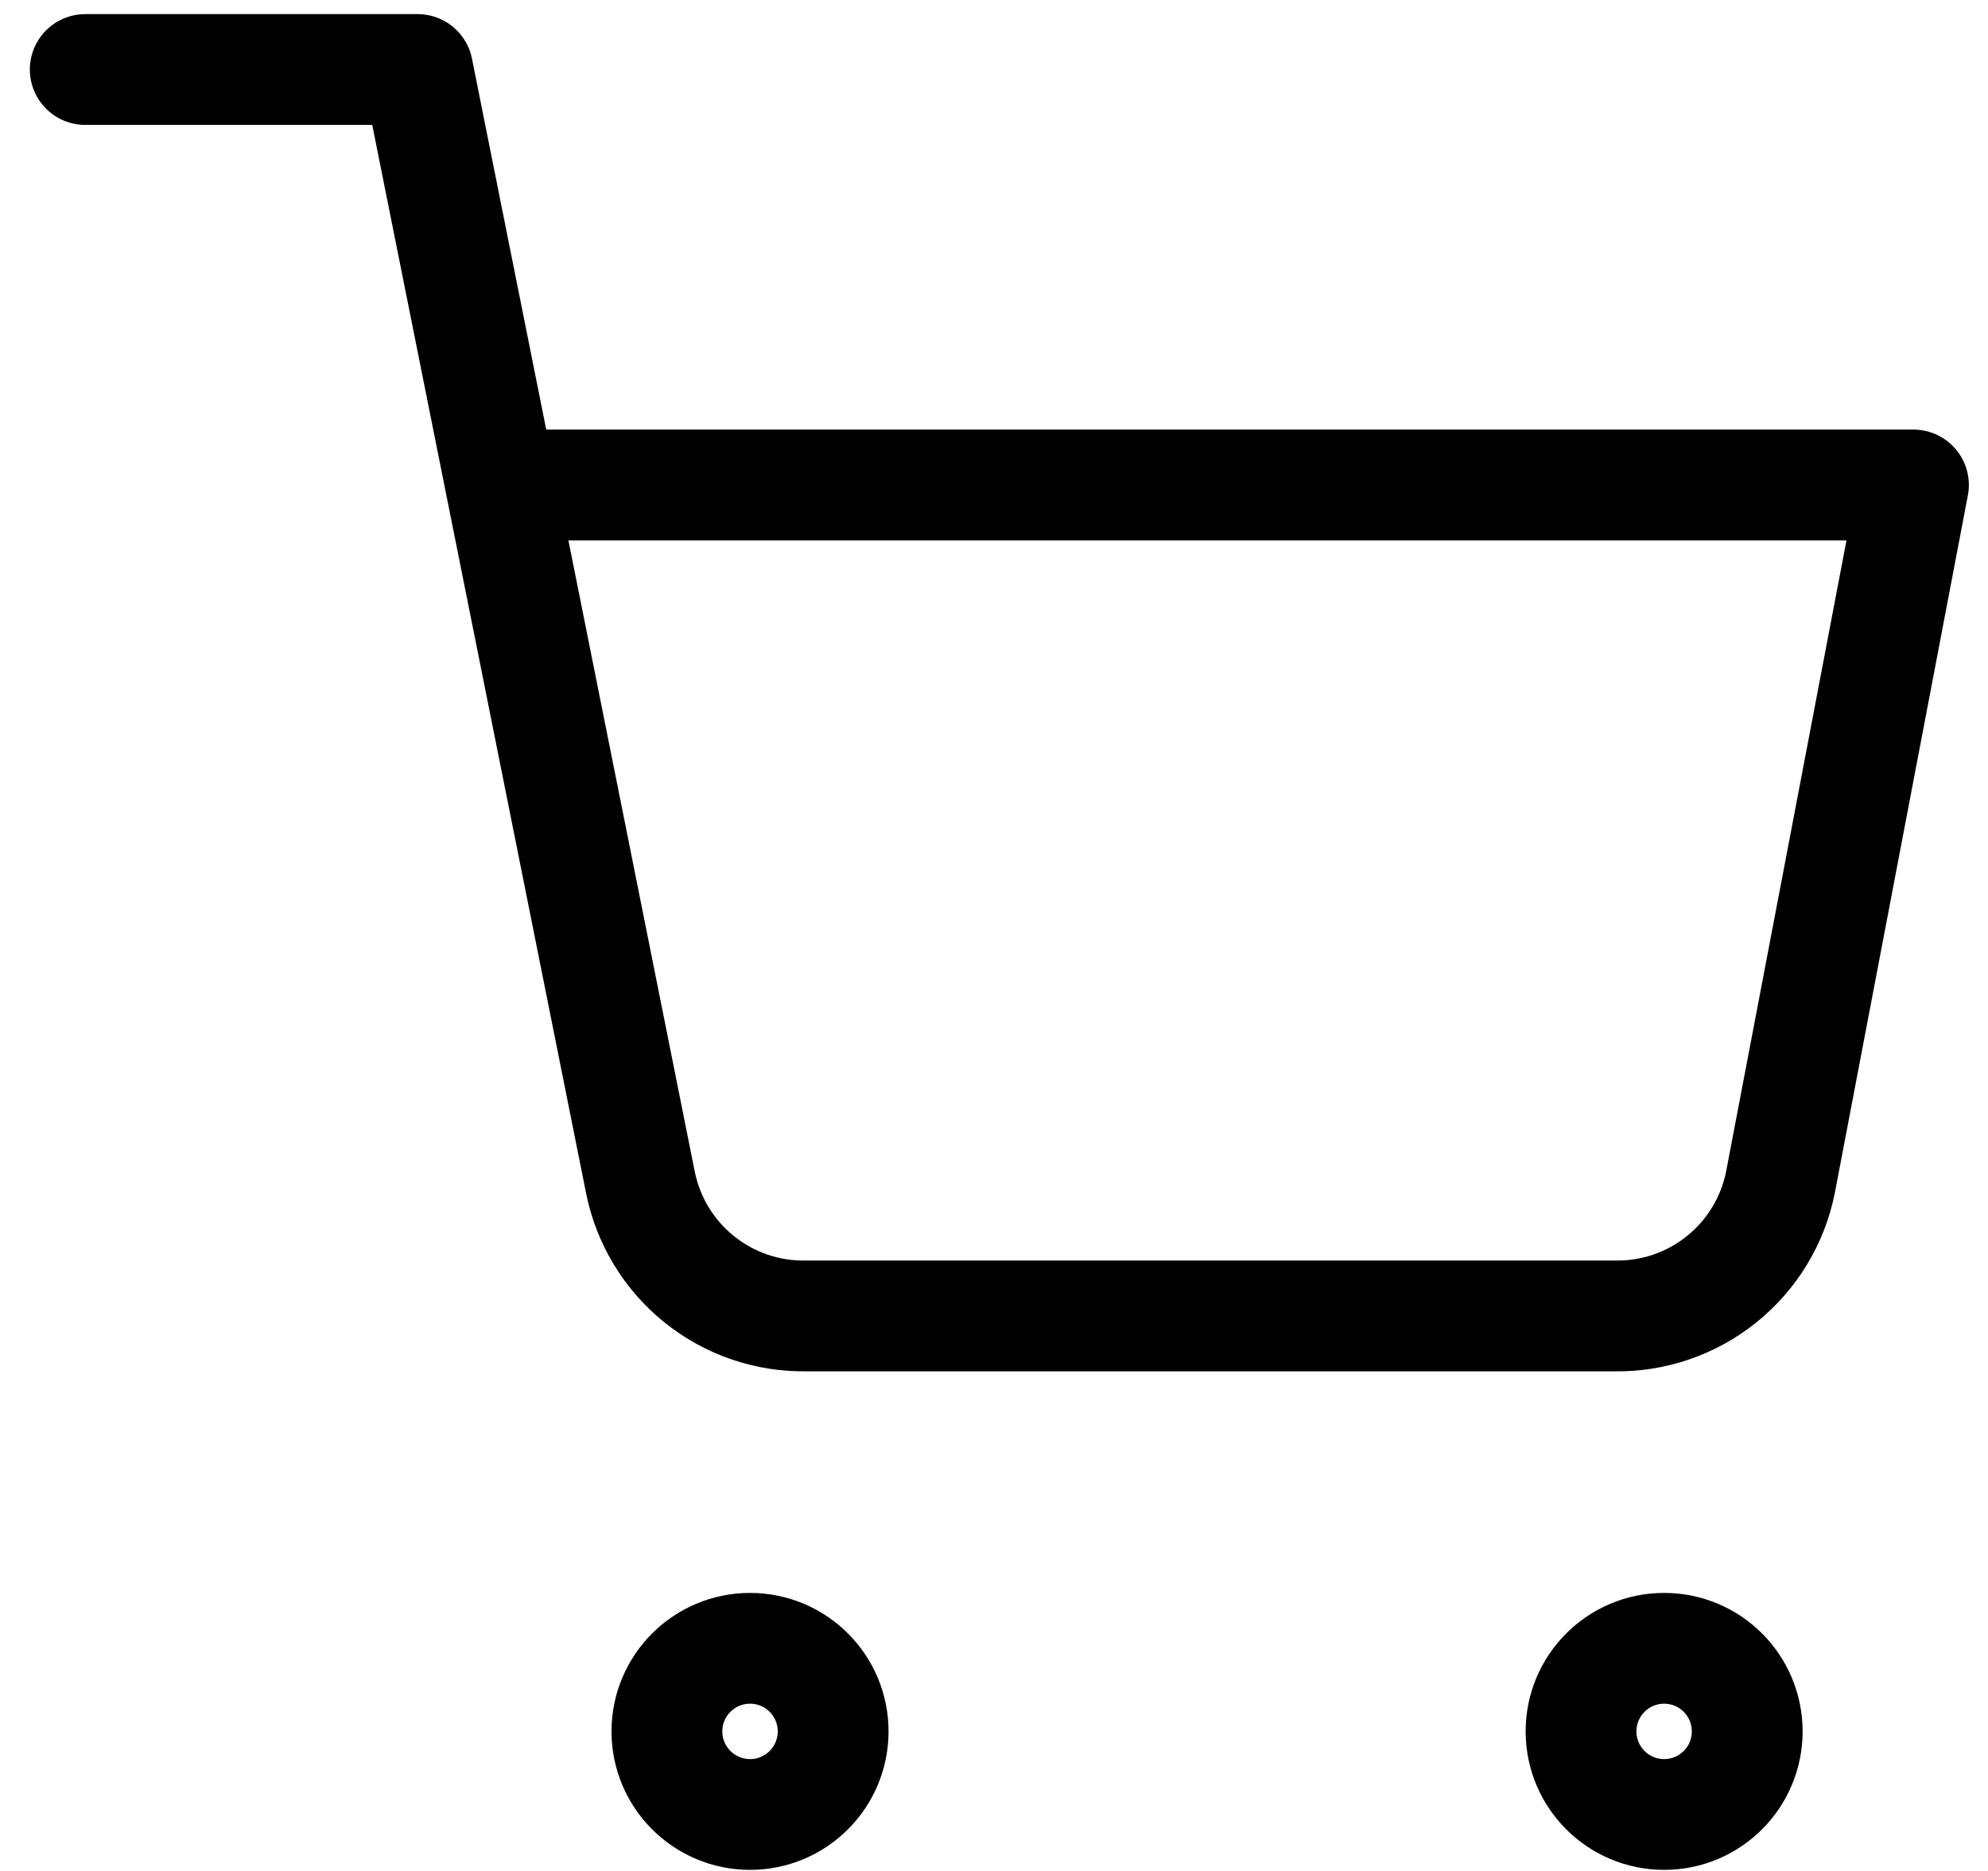 <?xml version="1.0" encoding="UTF-8"?> <svg xmlns="http://www.w3.org/2000/svg" width="34" height="32" viewBox="0 0 34 32" fill="none"> <path d="M1.458 1.189H7.143L10.952 20.219C11.082 20.873 11.438 21.461 11.957 21.879C12.477 22.298 13.127 22.52 13.794 22.507H27.608C28.275 22.52 28.926 22.298 29.445 21.879C29.965 21.461 30.321 20.873 30.451 20.219L32.725 8.295H8.564M14.249 29.613C14.249 30.398 13.612 31.034 12.828 31.034C12.043 31.034 11.406 30.398 11.406 29.613C11.406 28.828 12.043 28.192 12.828 28.192C13.612 28.192 14.249 28.828 14.249 29.613ZM29.882 29.613C29.882 30.398 29.246 31.034 28.461 31.034C27.676 31.034 27.04 30.398 27.04 29.613C27.04 28.828 27.676 28.192 28.461 28.192C29.246 28.192 29.882 28.828 29.882 29.613Z" stroke="black" stroke-width="1.895" stroke-linecap="round" stroke-linejoin="round"></path> </svg> 